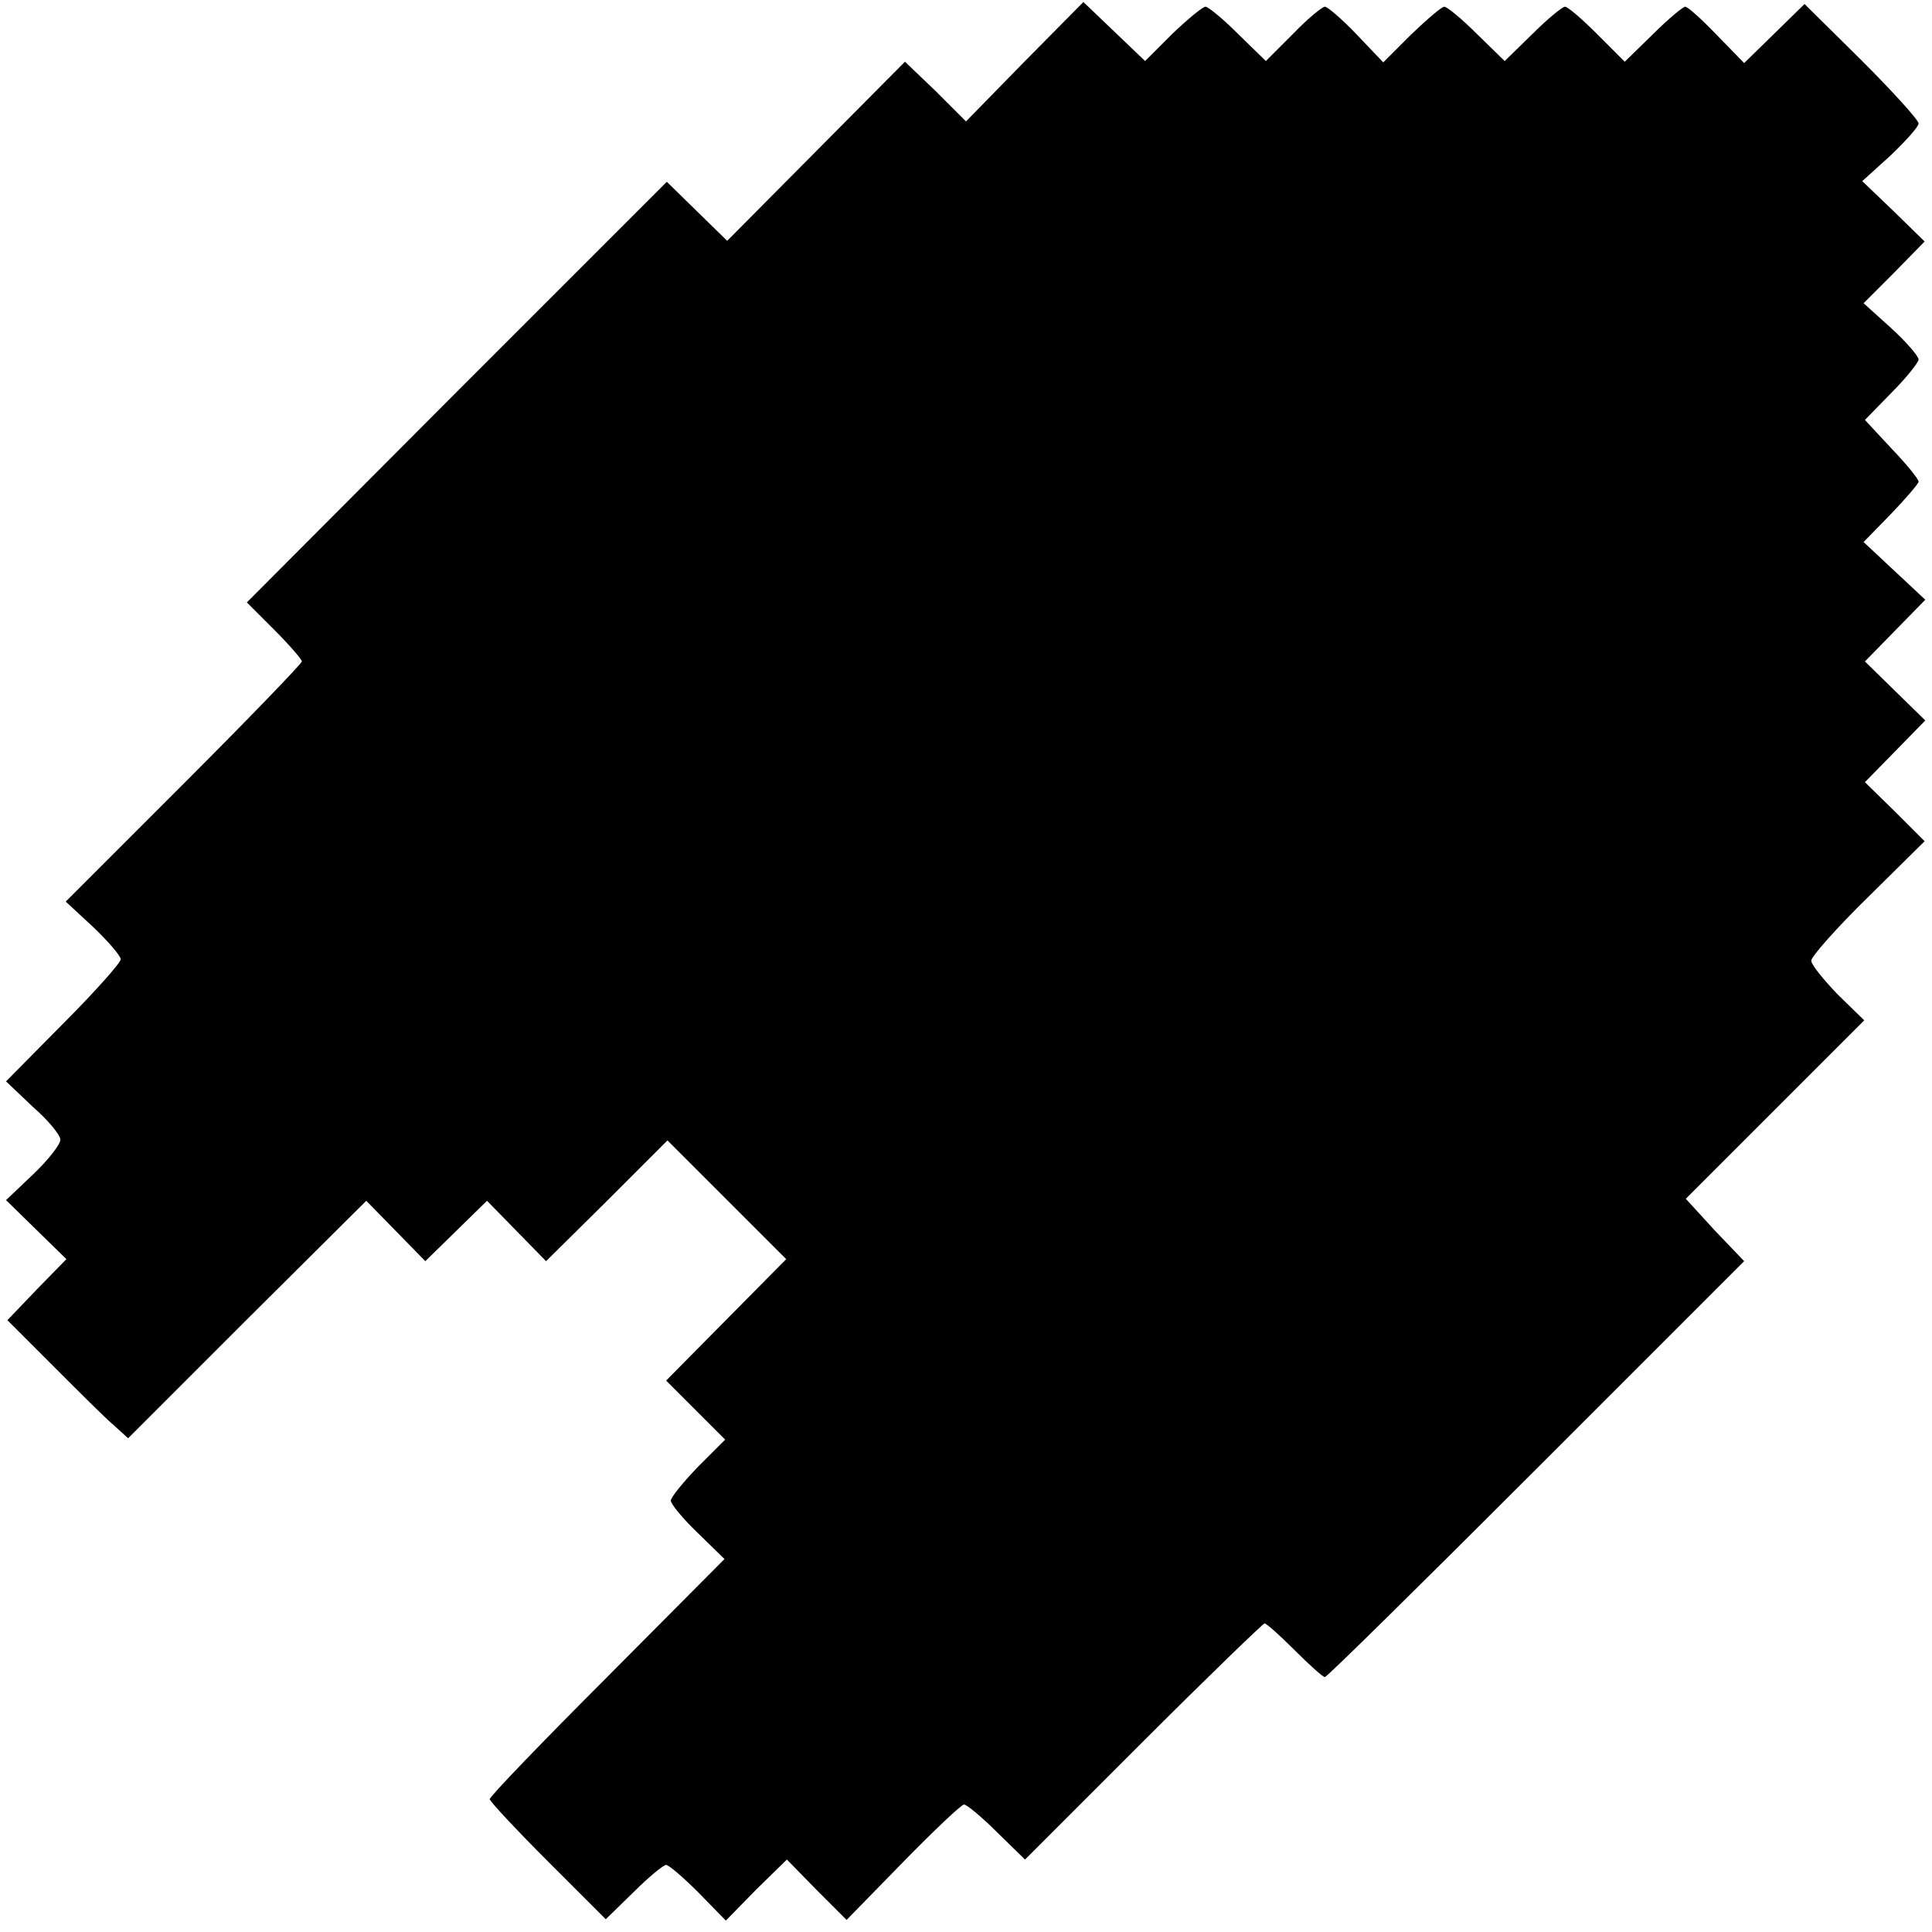 <?xml version="1.0" standalone="no"?>
<!DOCTYPE svg PUBLIC "-//W3C//DTD SVG 20010904//EN"
 "http://www.w3.org/TR/2001/REC-SVG-20010904/DTD/svg10.dtd">
<svg version="1.0" xmlns="http://www.w3.org/2000/svg"
 width="288pt" height="288pt" viewBox="0 0 288 288"
 preserveAspectRatio="xMidYMid meet">
<g transform="translate(0,288) scale(0.1,-0.1)"
fill="#000000" stroke="none">
<path d="M1527 2788 l-87 -89 -45 45 -46 44 -132 -133 -133 -134 -45 44 -45
44 -313 -313 -313 -314 41 -41 c22 -22 41 -44 41 -47 0 -3 -79 -85 -176 -182
l-176 -176 41 -38 c22 -21 41 -43 41 -48 0 -5 -38 -48 -86 -96 l-85 -86 40
-38 c23 -20 41 -42 41 -49 0 -7 -18 -30 -40 -51 l-41 -39 45 -44 45 -44 -44
-45 -44 -46 68 -68 c38 -38 78 -78 90 -88 l22 -20 177 177 178 177 44 -45 44
-45 46 45 46 45 44 -45 44 -45 91 90 90 90 89 -89 88 -88 -90 -91 -89 -90 44
-44 44 -44 -41 -41 c-22 -23 -40 -45 -40 -50 0 -5 18 -27 40 -48 l40 -39 -175
-176 c-96 -96 -175 -178 -175 -182 0 -3 39 -45 87 -93 l86 -86 41 40 c23 23
45 41 49 41 4 0 26 -19 48 -41 l41 -42 45 46 46 45 44 -45 45 -45 84 86 c46
47 87 86 91 86 4 0 26 -18 49 -41 l42 -41 176 176 c97 97 179 176 181 176 3 0
23 -18 45 -40 22 -22 42 -40 45 -40 3 0 144 139 315 310 l310 310 -44 46 -43
47 133 133 133 133 -40 39 c-21 22 -39 44 -39 50 0 6 38 49 85 95 l84 83 -44
44 -45 44 45 46 45 46 -45 44 -45 44 45 46 45 46 -46 43 -46 43 41 42 c22 23
41 45 41 48 0 4 -18 26 -40 49 l-40 43 40 41 c22 22 40 45 40 49 0 5 -18 26
-41 47 l-41 37 46 46 45 46 -46 45 -47 45 42 38 c23 22 42 43 42 48 0 5 -38
47 -85 94 l-85 84 -45 -44 -45 -44 -41 42 c-22 23 -43 42 -47 42 -3 0 -25 -18
-48 -41 l-42 -41 -41 41 c-23 23 -44 41 -48 41 -4 0 -26 -18 -49 -41 l-41 -40
-41 40 c-23 23 -45 41 -49 41 -4 0 -26 -19 -49 -41 l-42 -42 -40 42 c-21 22
-43 41 -47 41 -4 0 -26 -18 -48 -41 l-40 -40 -41 40 c-23 23 -45 41 -49 41 -4
0 -26 -18 -49 -40 l-41 -41 -46 44 -46 44 -88 -89z"/>
</g>
</svg>

